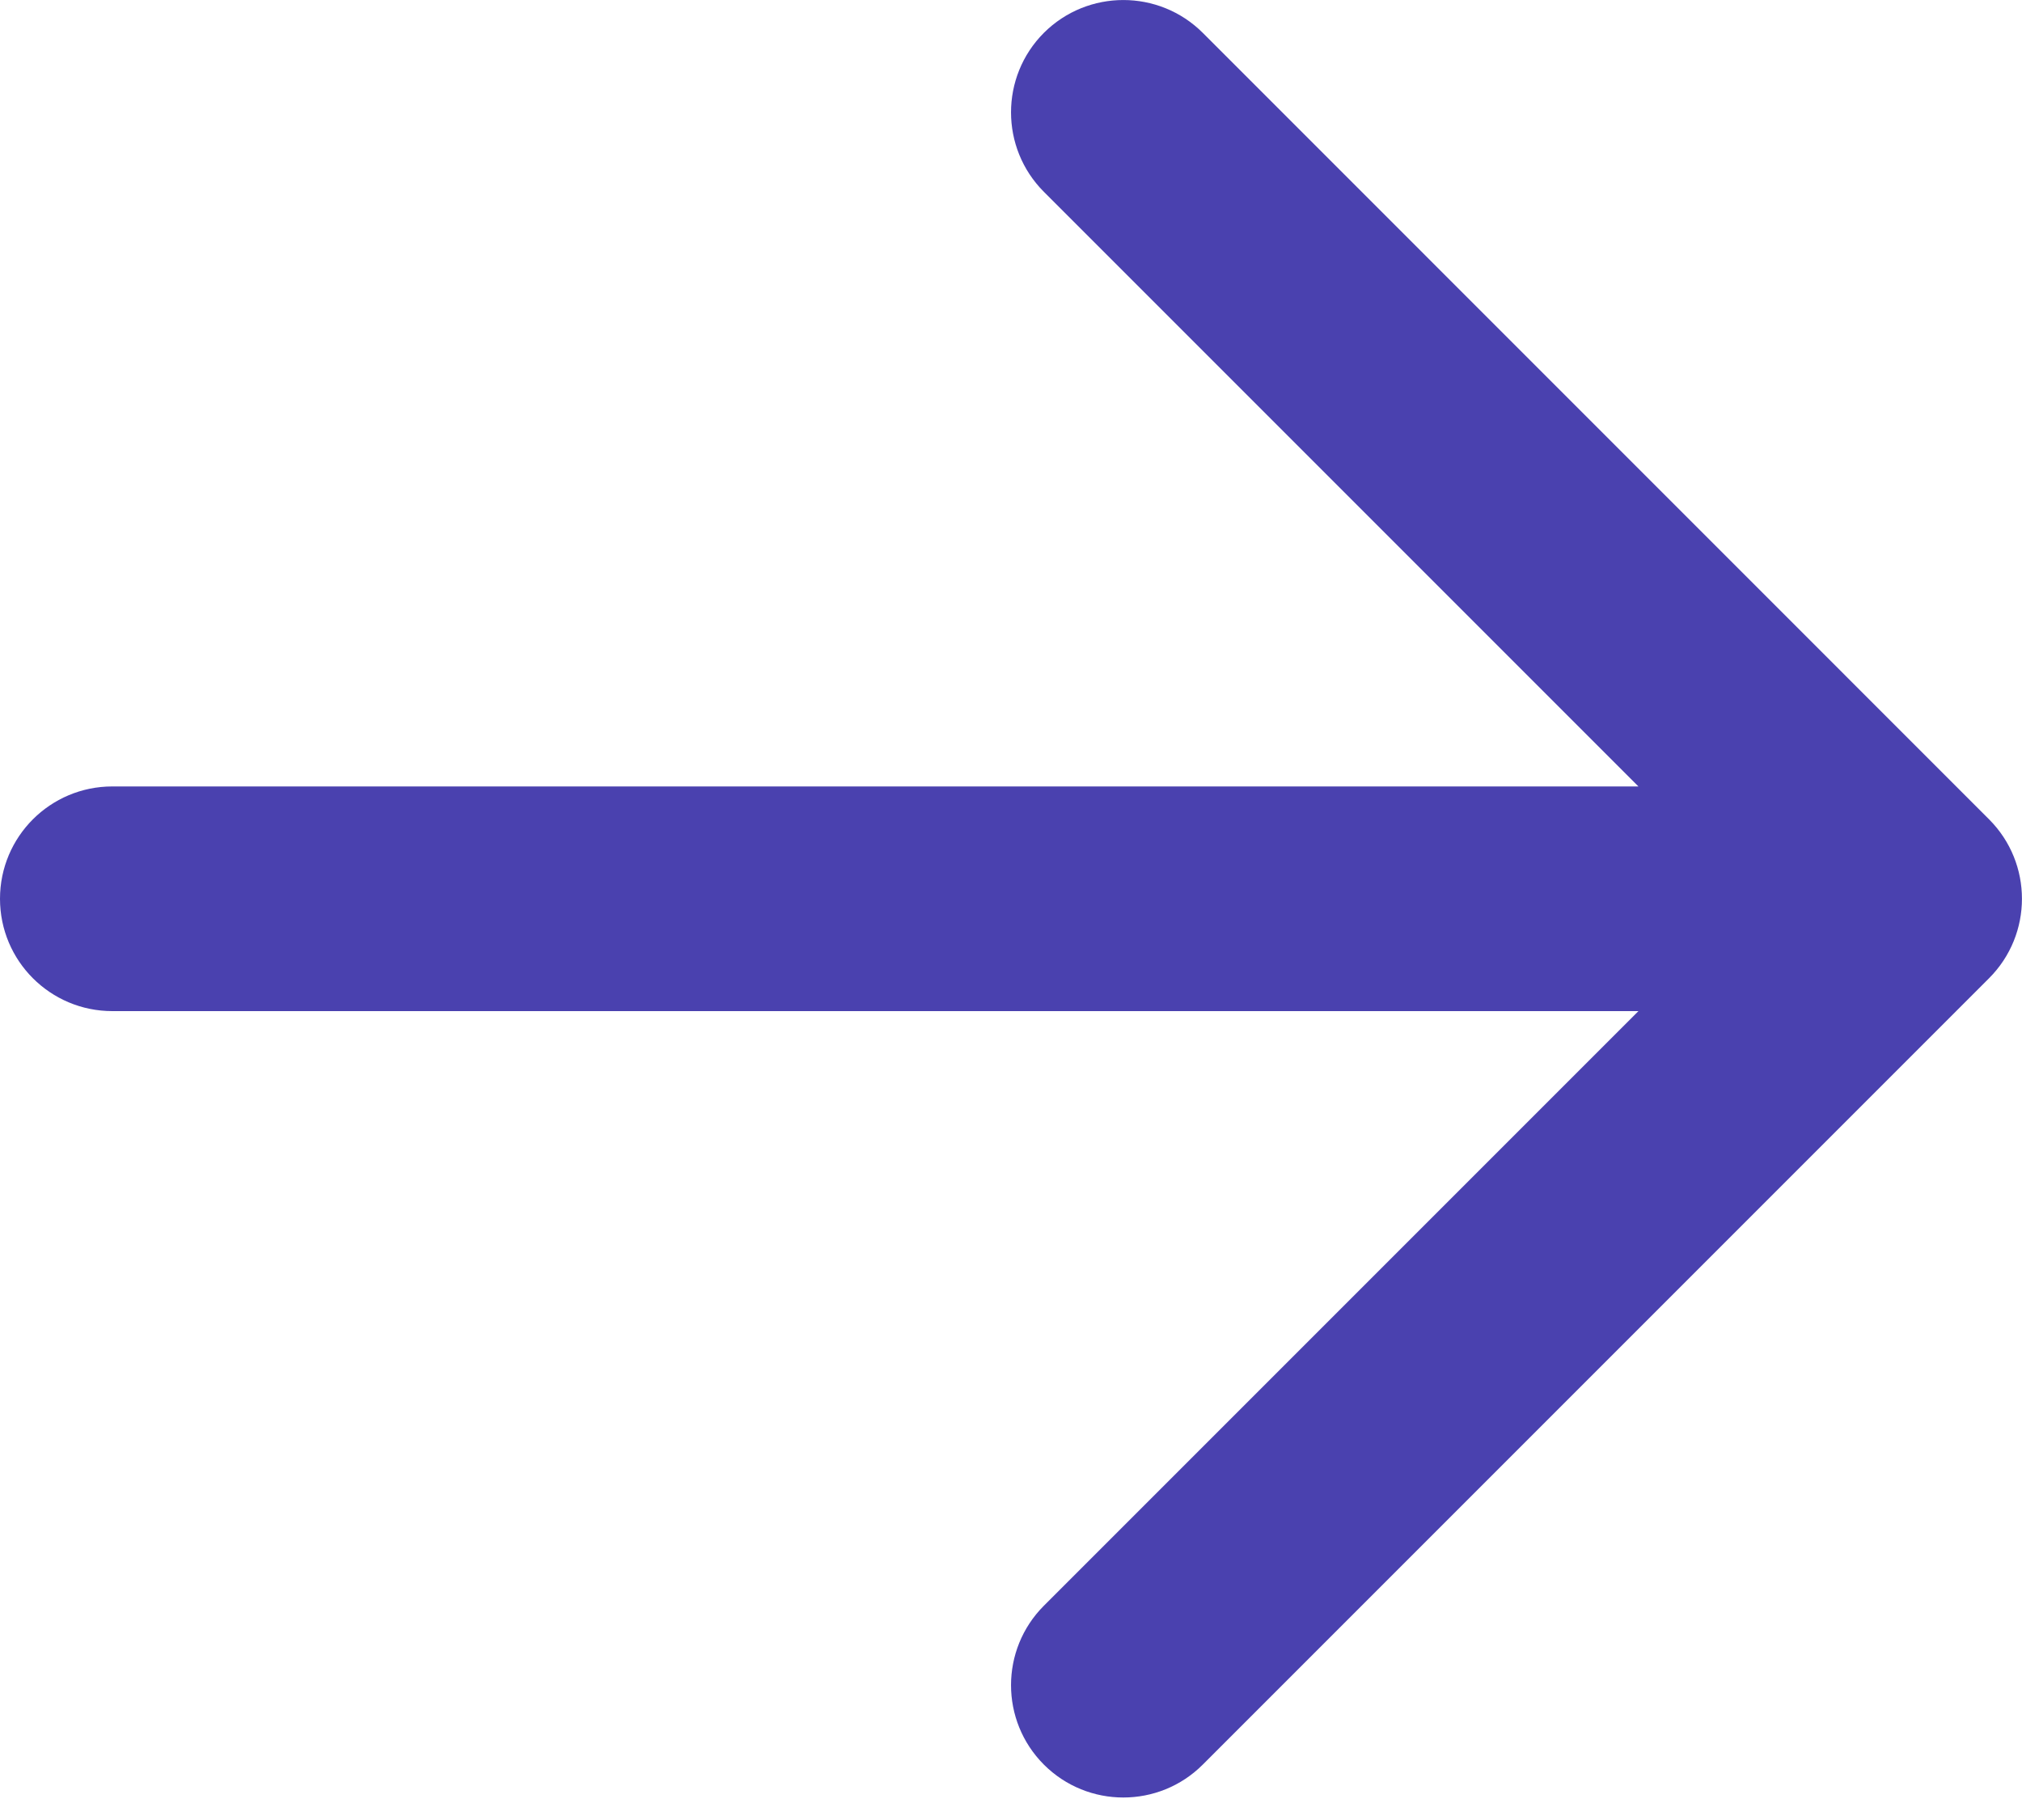 <svg width="20" height="18" viewBox="0 0 20 18" fill="none" xmlns="http://www.w3.org/2000/svg">
<path fill-rule="evenodd" clip-rule="evenodd" d="M10.325 0.325C10.759 -0.108 11.463 -0.108 11.897 0.325L19.674 8.103C20.108 8.537 20.108 9.241 19.674 9.675L11.897 17.452C11.463 17.886 10.759 17.886 10.325 17.452C9.892 17.018 9.892 16.315 10.325 15.881L16.206 10H1.111C0.497 10 0 9.503 0 8.889C0 8.275 0.497 7.778 1.111 7.778H16.206L10.325 1.897C9.892 1.463 9.892 0.759 10.325 0.325Z" fill="#4A41AF"/>
</svg>
